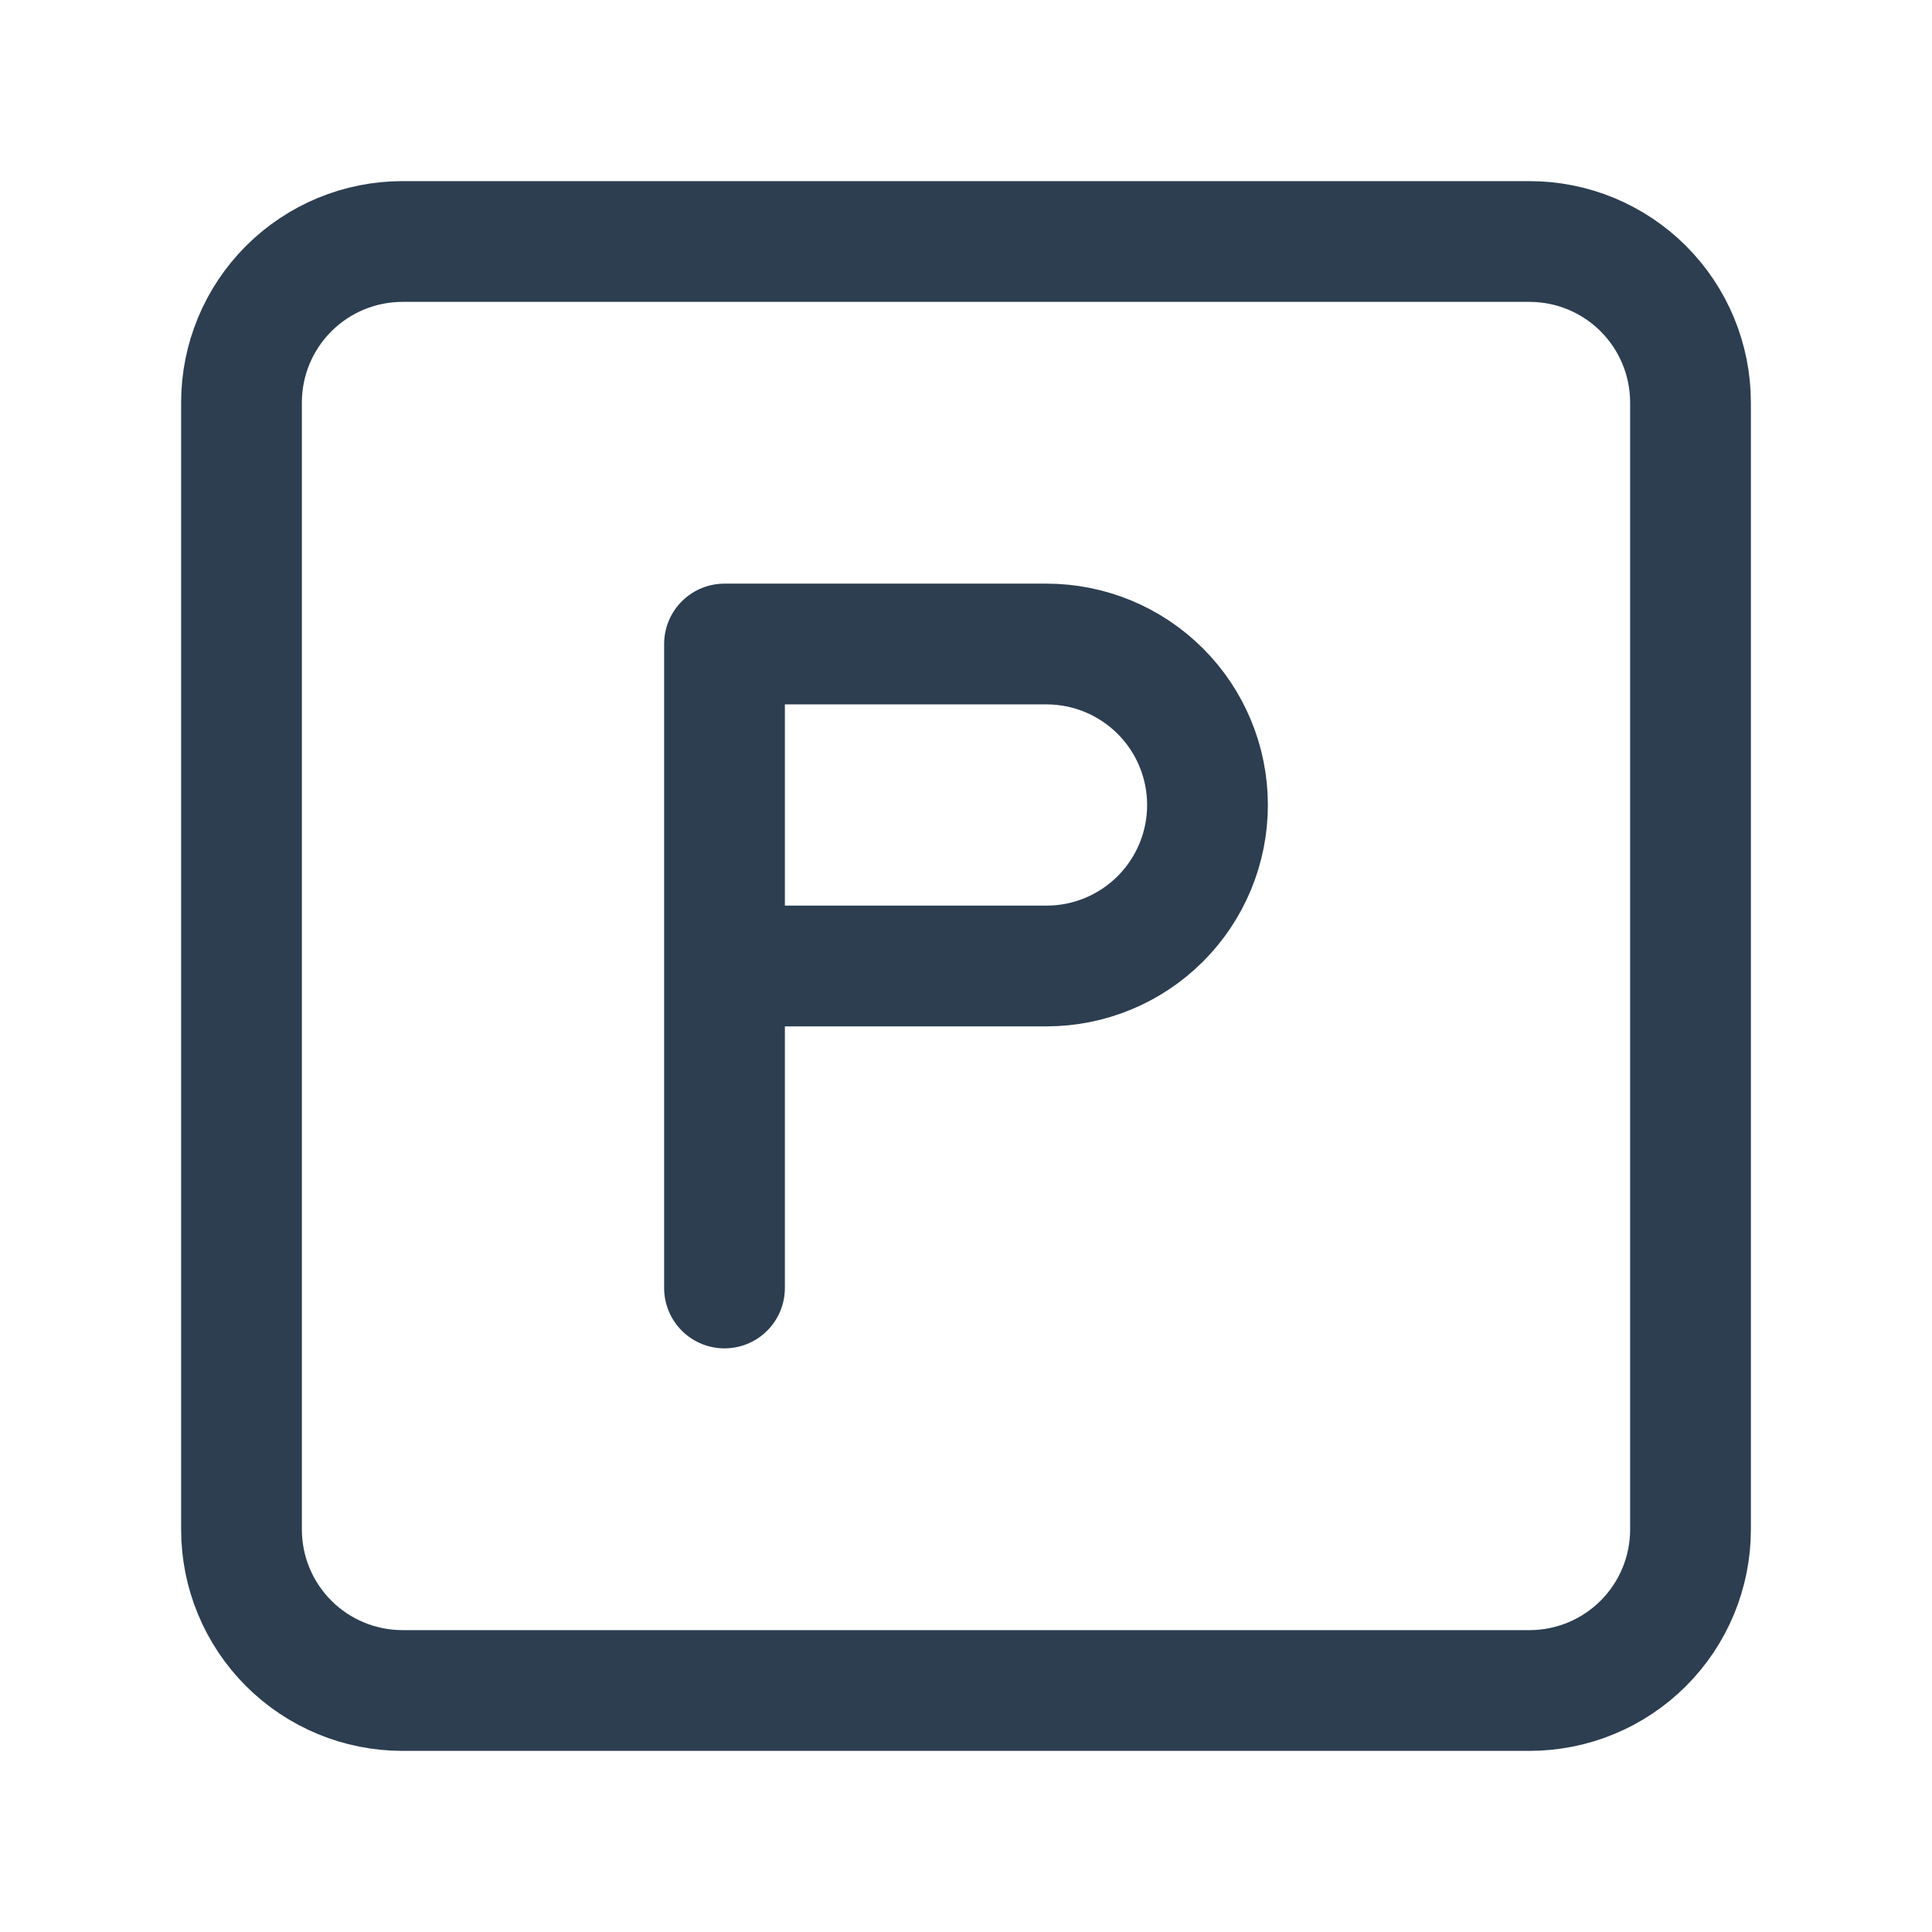 <?xml version="1.0" encoding="UTF-8"?> <svg xmlns="http://www.w3.org/2000/svg" width="44" height="44" viewBox="0 0 44 44" fill="none"> <g clip-path="url(#clip0_411_609)"> <path d="M5.5 9.167C5.5 8.194 5.886 7.262 6.574 6.574C7.262 5.886 8.194 5.5 9.167 5.5H34.833C35.806 5.5 36.738 5.886 37.426 6.574C38.114 7.262 38.5 8.194 38.5 9.167V34.833C38.5 35.806 38.114 36.738 37.426 37.426C36.738 38.114 35.806 38.5 34.833 38.5H9.167C8.194 38.5 7.262 38.114 6.574 37.426C5.886 36.738 5.5 35.806 5.5 34.833V9.167Z" stroke="#2C3E50" stroke-width="2.75" stroke-linecap="round" stroke-linejoin="round"></path> <path d="M16.5 29.333V14.667H23.833C24.806 14.667 25.738 15.053 26.426 15.741C27.114 16.428 27.5 17.361 27.5 18.333C27.5 19.306 27.114 20.238 26.426 20.926C25.738 21.614 24.806 22 23.833 22H16.5" stroke="#2C3E50" stroke-width="2.75" stroke-linecap="round" stroke-linejoin="round"></path> </g> <defs> <clipPath id="clip0_411_609"> <rect width="44" height="44" fill="white"></rect> </clipPath> </defs> </svg> 